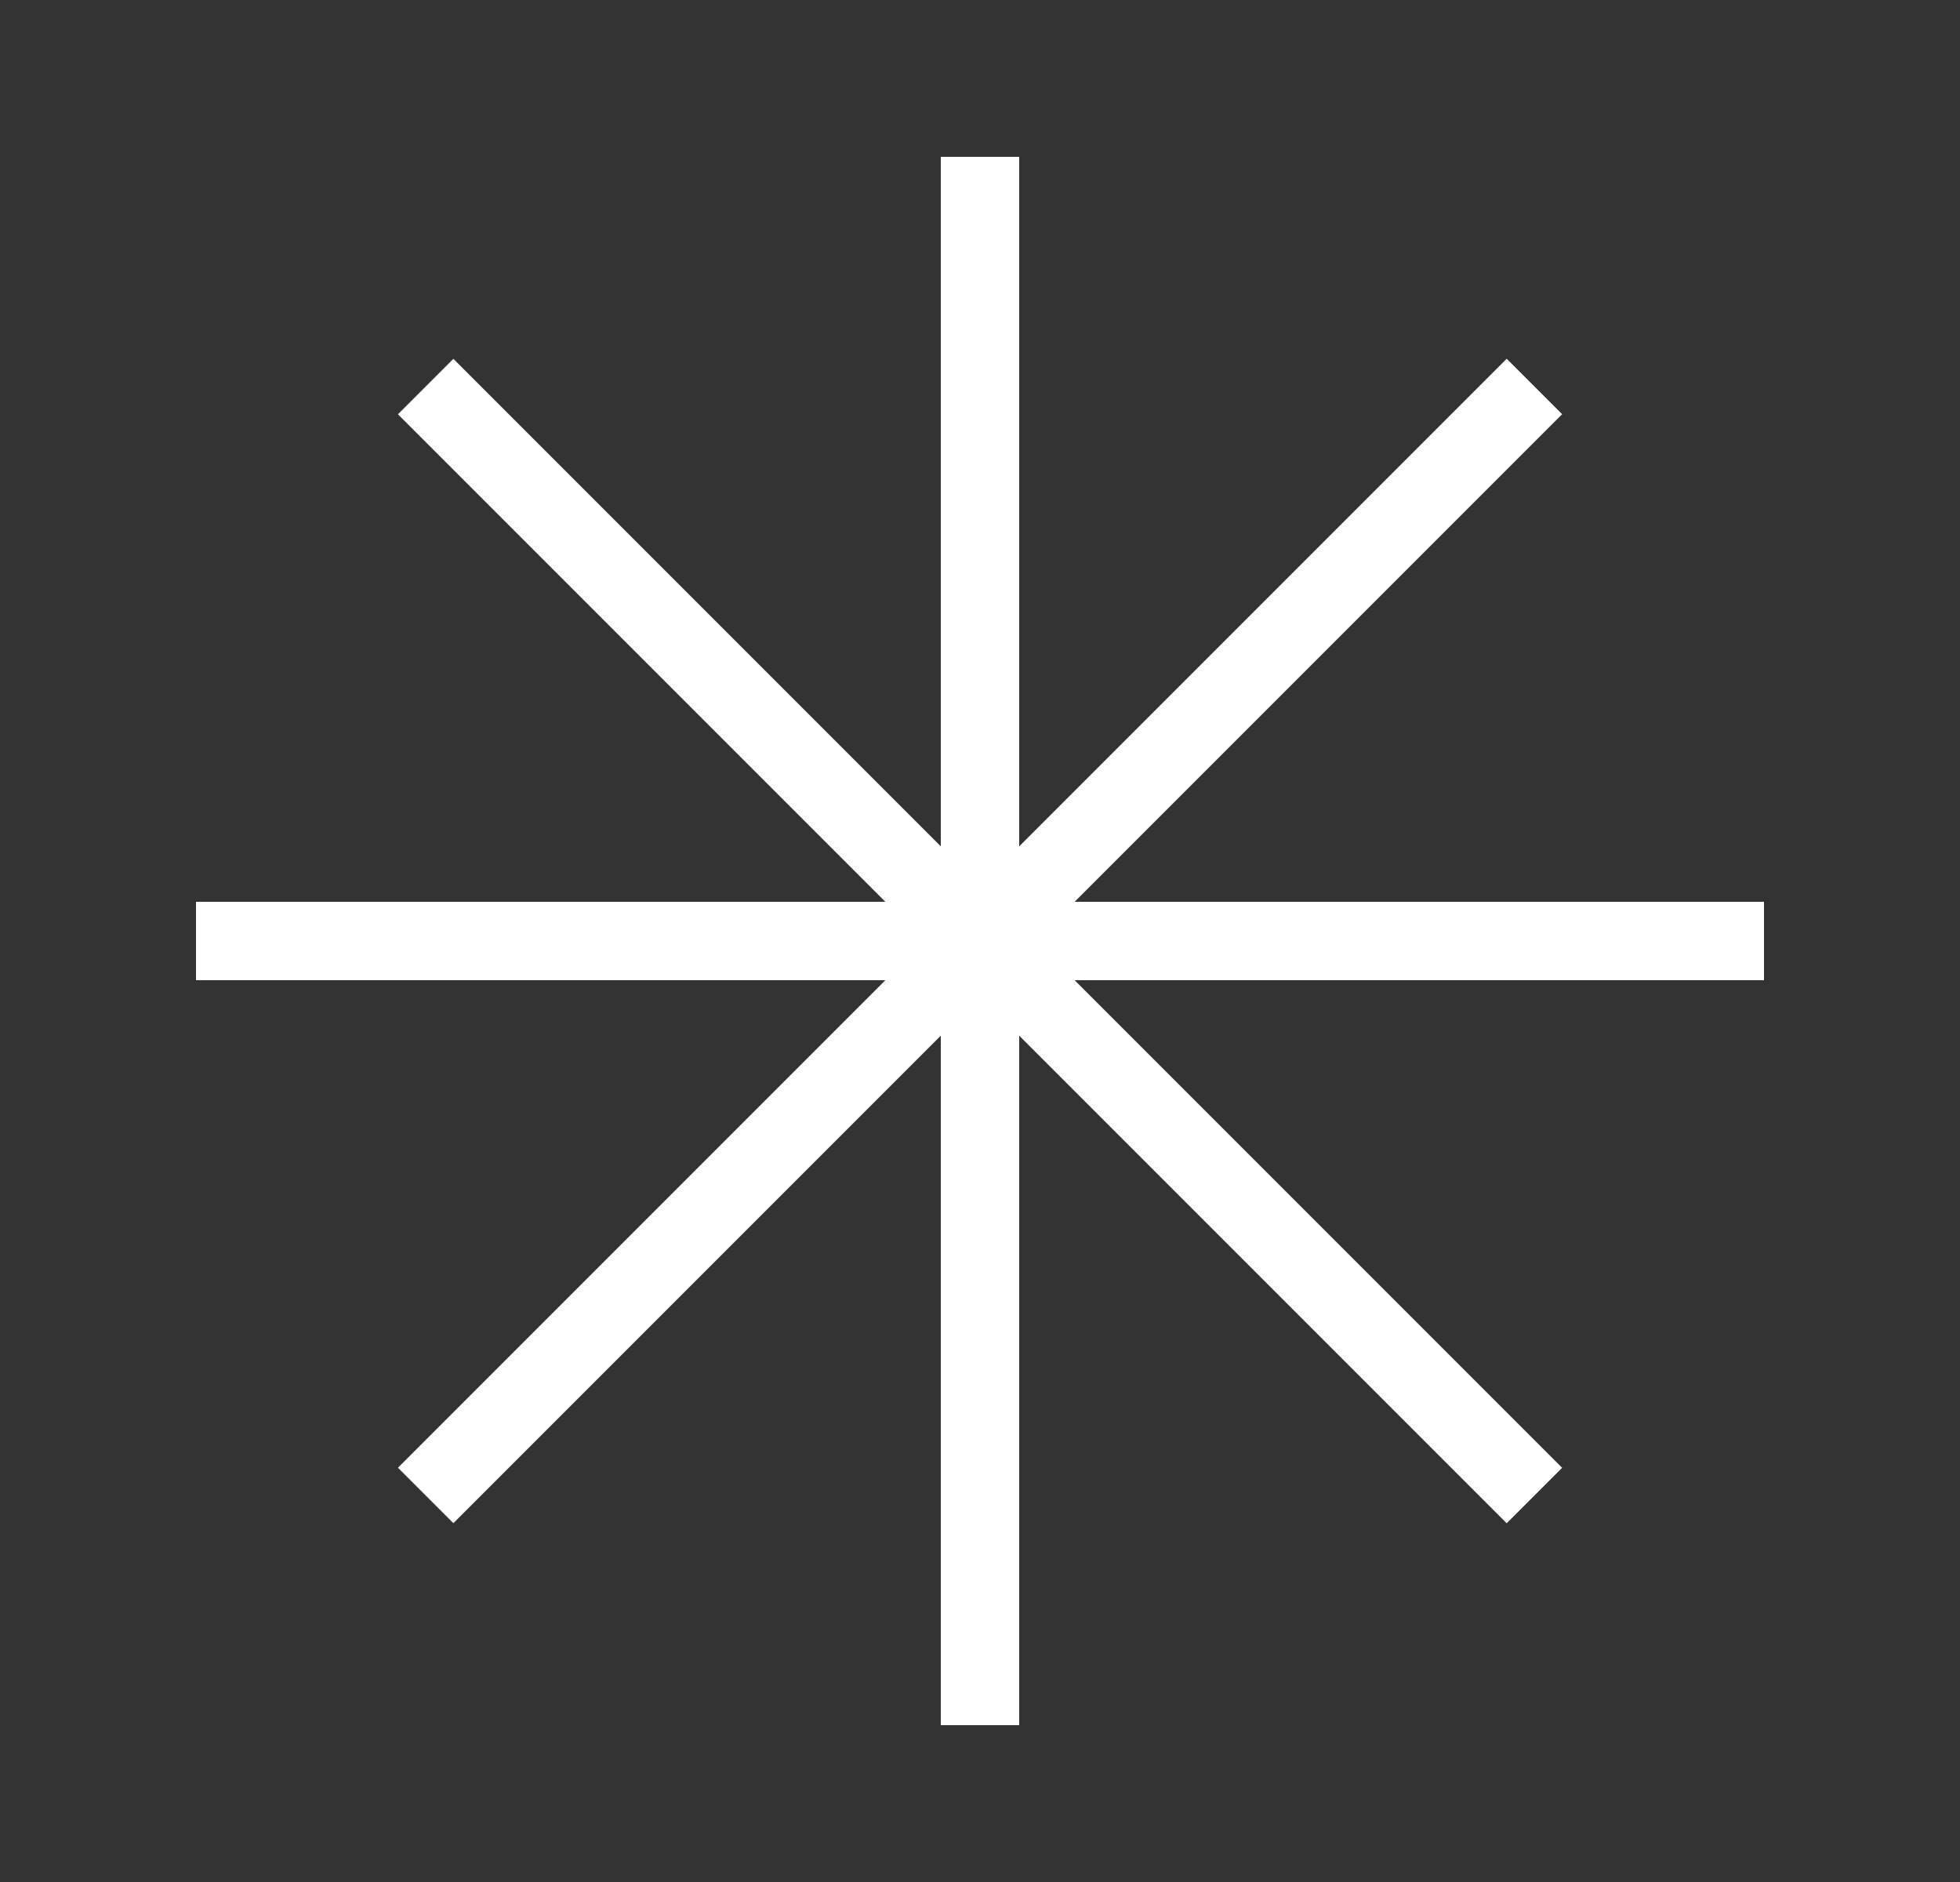 <svg width="25" height="24" viewBox="0 0 25 24" fill="none" xmlns="http://www.w3.org/2000/svg">
<rect x="0" y="0" width="25" height="24" fill="#333333" stroke="none"/>
<mask id="mask0_2050_12285" style="mask-type:alpha" maskUnits="userSpaceOnUse" x="0" y="0" width="25" height="24">
<rect x="0.5" width="24" height="24" fill="#D9D9D9"/>
</mask>
<g mask="url(#mask0_2050_12285)">
<rect x="12" y="2" width="1" height="20" fill="white"/>
<rect x="22.5" y="11.5" width="1" height="20" transform="rotate(90 22.5 11.5)" fill="white"/>
<rect x="19.218" y="4.575" width="1" height="20" transform="rotate(45 19.218 4.575)" fill="white"/>
<rect x="19.925" y="18.718" width="1" height="20" transform="rotate(135 19.925 18.718)" fill="white"/>
</g>
</svg>
